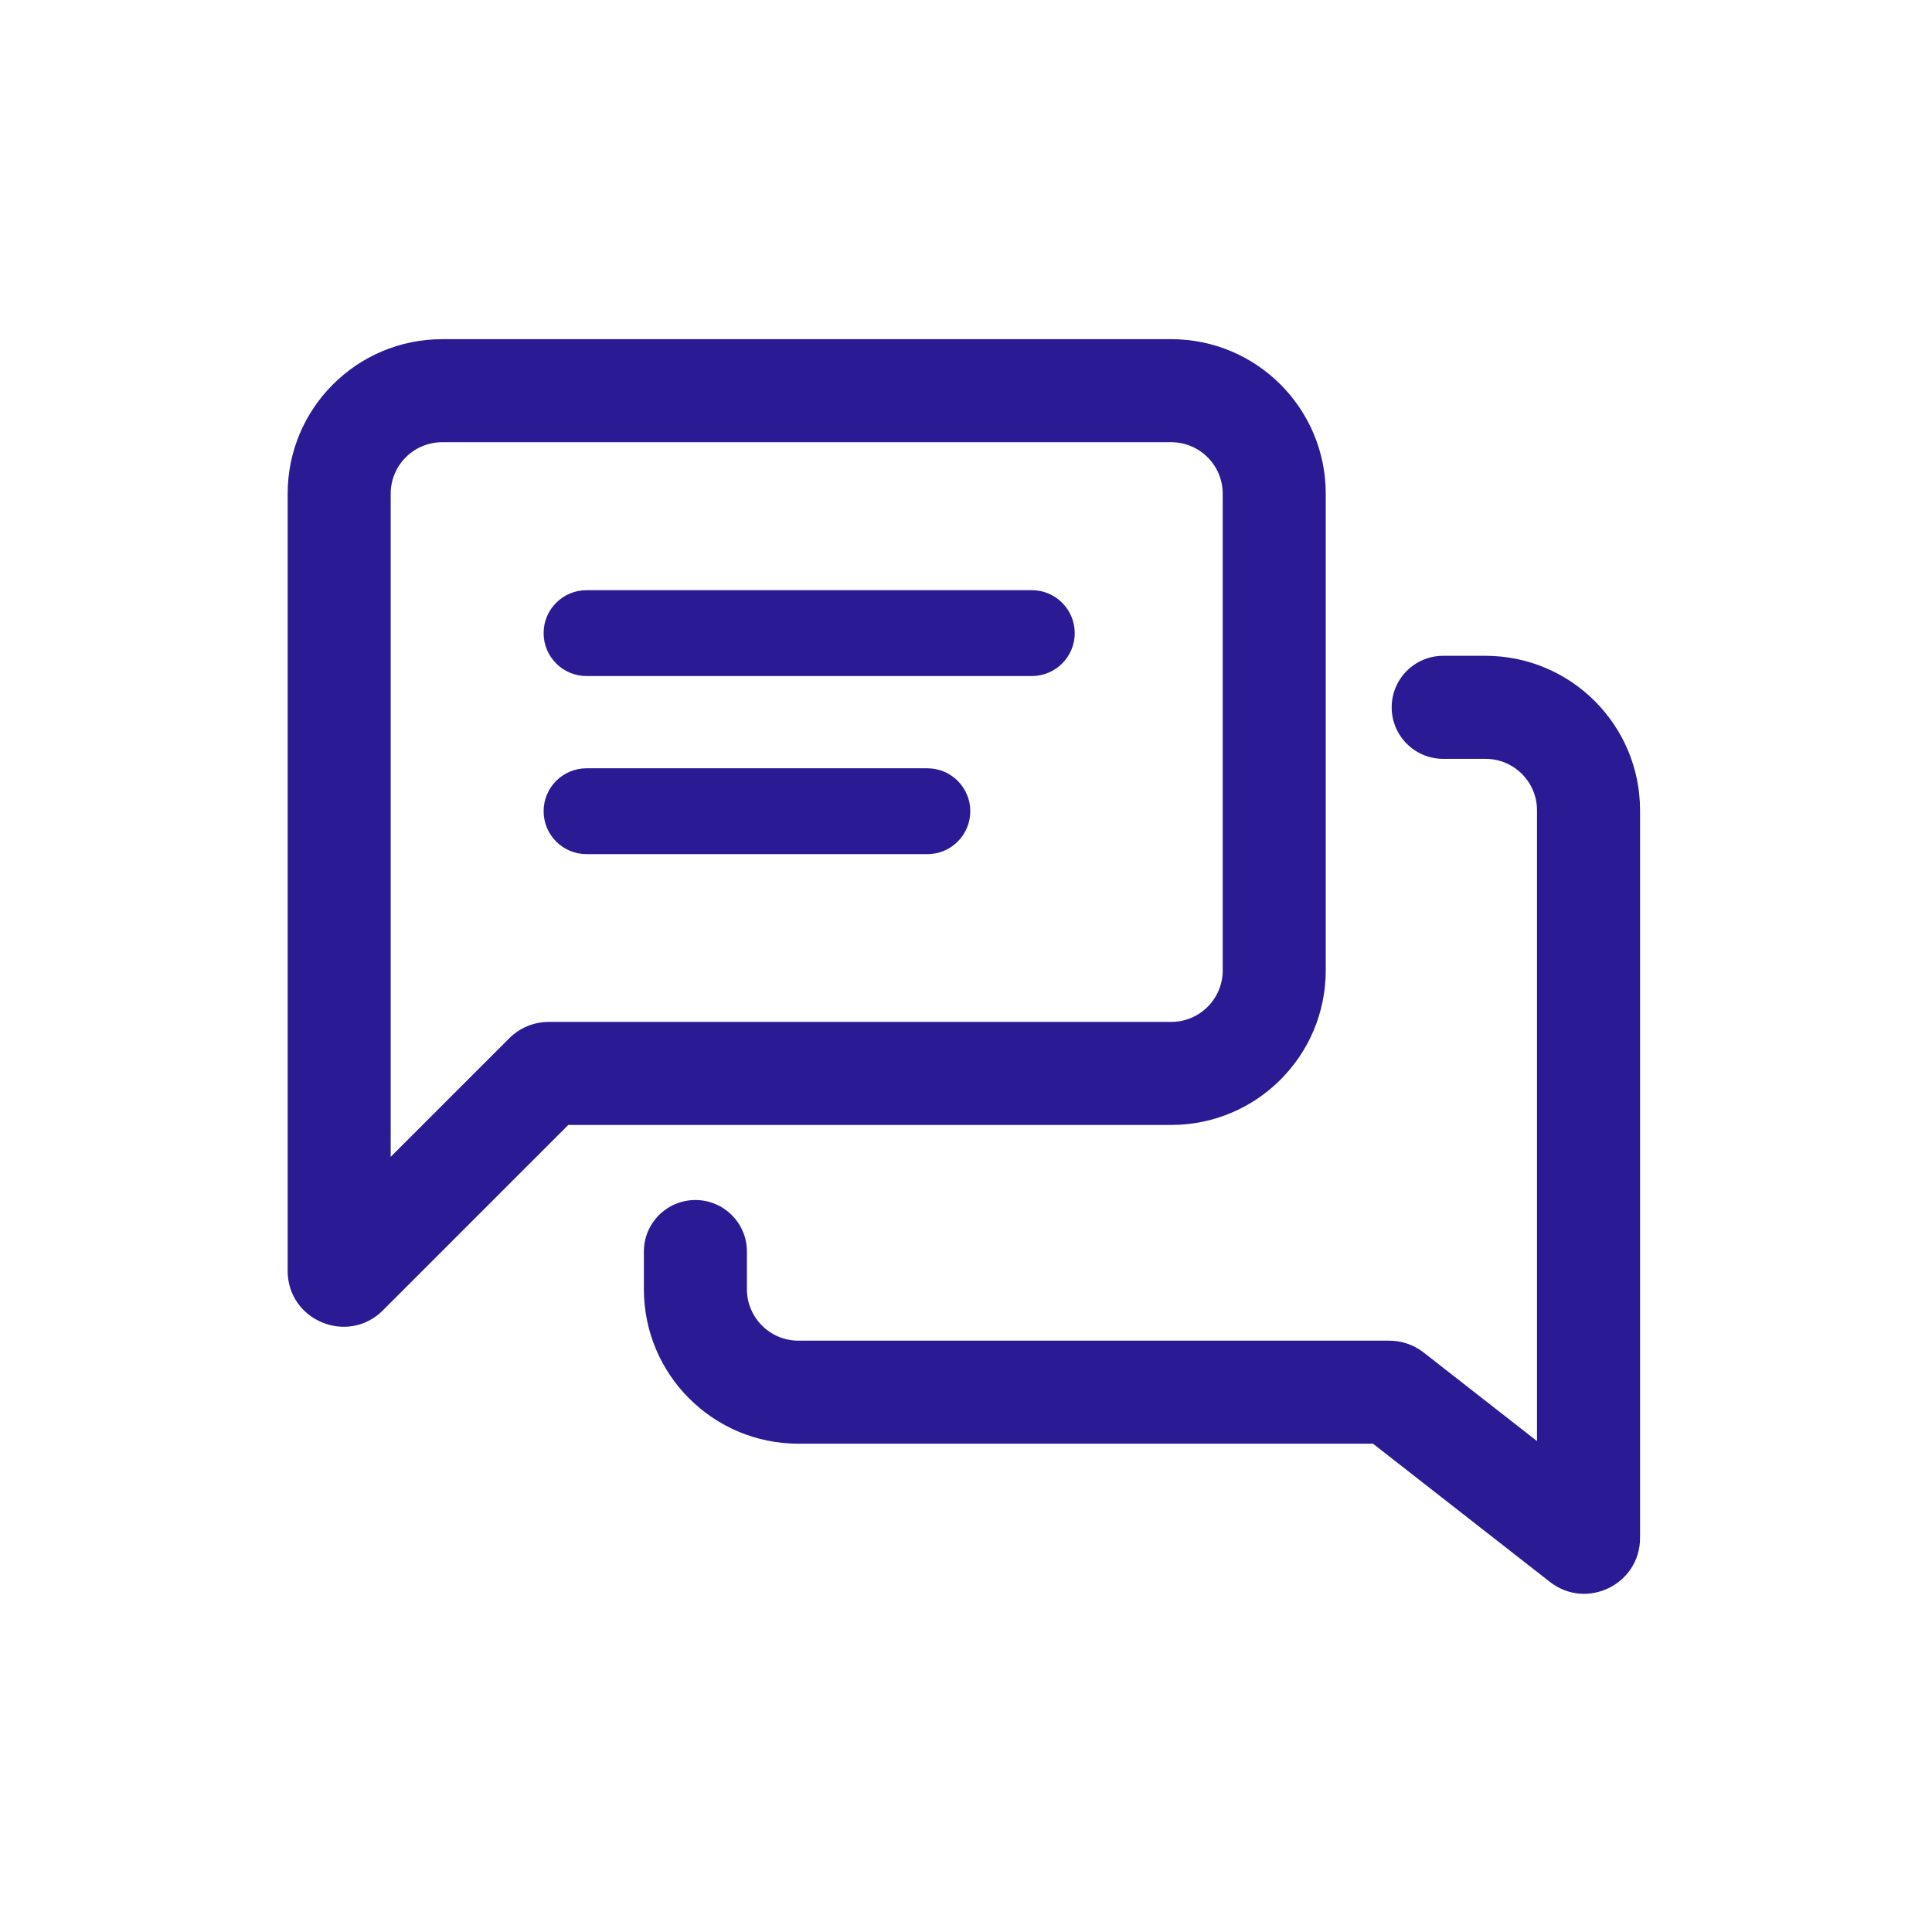 <svg fill="none" height="450" viewBox="0 0 450 450" width="450" xmlns="http://www.w3.org/2000/svg"><g clip-rule="evenodd" fill="#2a1b95" fill-rule="evenodd"><path d="m103 103c-6.627 0-12 5.373-12 12v154.451l27.62-27.62c2.438-2.438 5.745-3.808 9.193-3.808h144.98c6.627 0 12-5.372 12-12v-111.023c0-6.627-5.373-12-12-12zm-36 12c0-19.882 16.118-36 36-36h169.793c19.882 0 36 16.118 36 36v111.023c0 19.883-16.118 36-36 36h-140.424l-43.177 43.177c-8.19 8.19-22.192 2.389-22.192-9.192z"/><path d="m346 176.75c6.627 0 12 5.373 12 12v146.905l-26.41-20.633c-2.286-1.786-5.103-2.756-8.004-2.756h-137.617c-6.628 0-12-5.372-12-12v-8.758c0-6.628-5.373-12-12-12-6.628 0-12 5.372-12 12v8.758c0 19.883 16.118 36 36 36h133.83l41.198 32.186c8.535 6.668 21.003.587 21.003-10.244v-169.458c0-19.882-16.118-36-36-36h-9.851c-6.627 0-12 5.373-12 12s5.373 12 12 12z"/><path d="m126.617 147.465c0-5.523 4.477-10 10-10h103.711c5.523 0 10 4.477 10 10s-4.477 10-10 10h-103.711c-5.523 0-10-4.477-10-10z"/><path d="m126.617 188.949c0-5.523 4.477-10 10-10h79.383c5.523 0 10 4.477 10 10s-4.477 10-10 10h-79.383c-5.523 0-10-4.477-10-10z"/></g></svg>